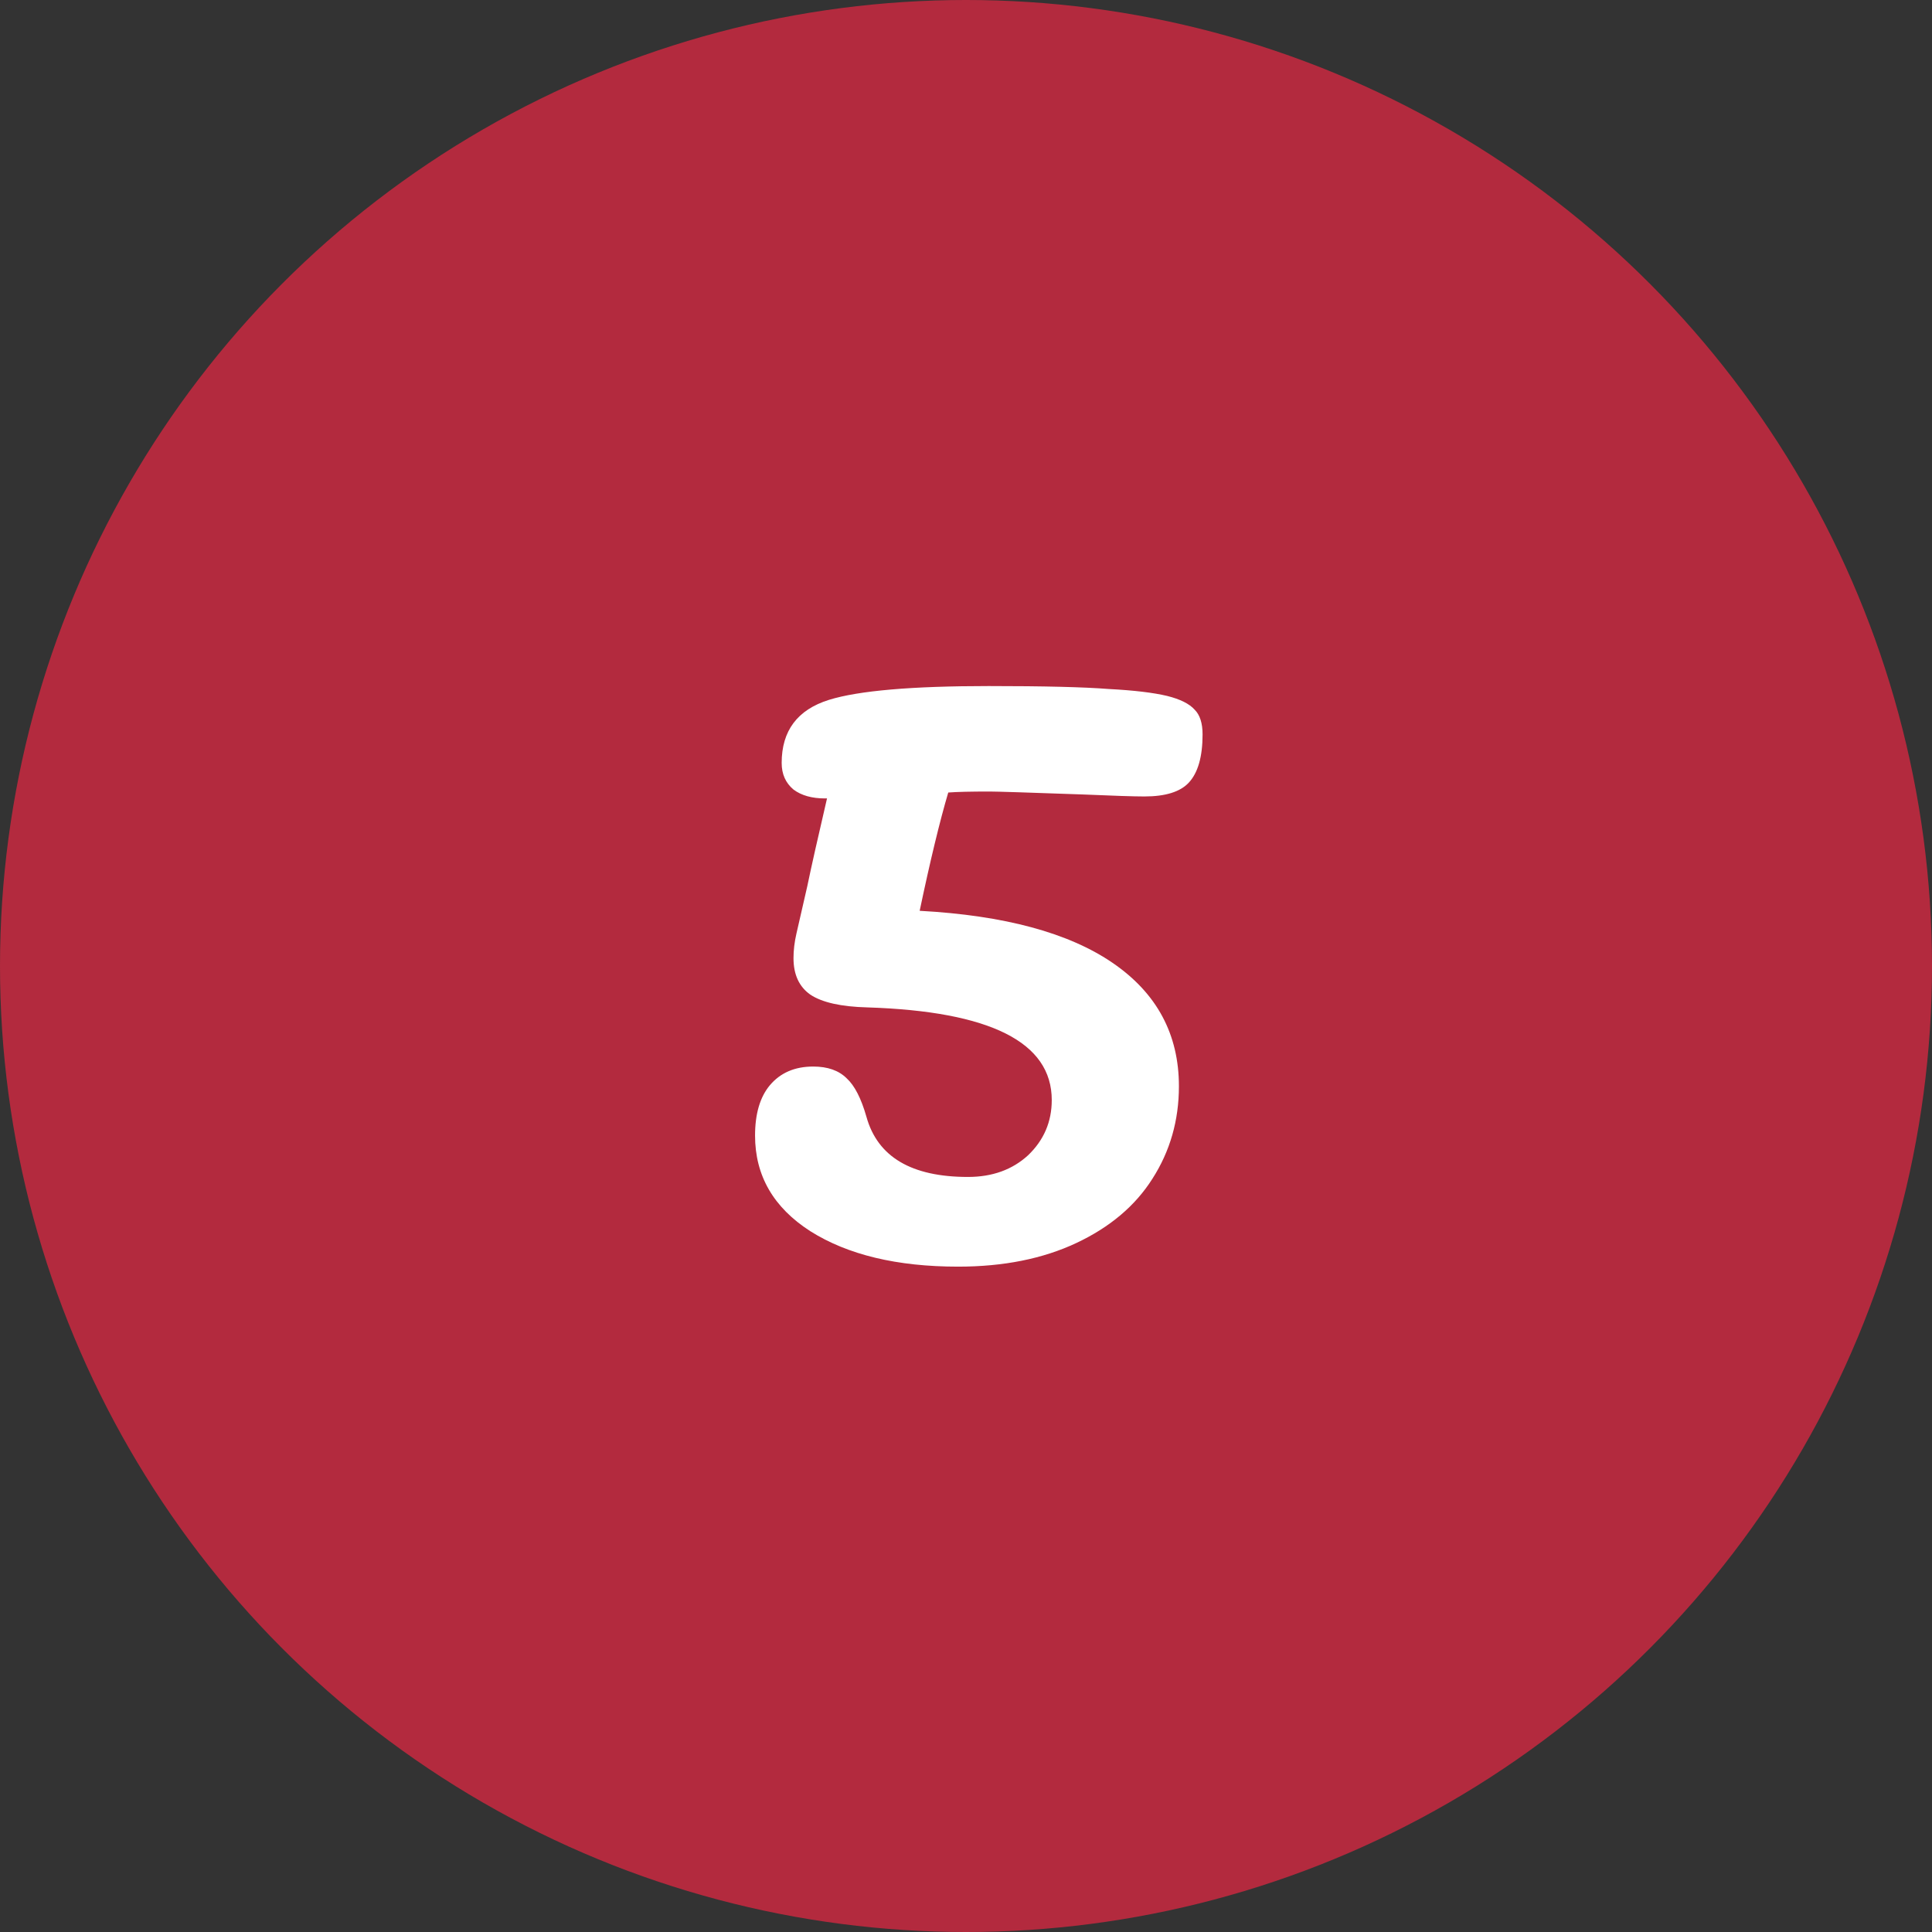 <?xml version="1.0" encoding="UTF-8"?> <svg xmlns="http://www.w3.org/2000/svg" width="49" height="49" viewBox="0 0 49 49" fill="none"><rect x="0" y="0" width="49" height="49" fill="#333333" stroke="none"/> <circle cx="24.5" cy="24.5" r="24.5" fill="#B32A3E"></circle> <path d="M25.1 20.075C24.617 20.075 24.267 20.083 24.05 20.1C23.833 20.833 23.592 21.833 23.325 23.1C25.475 23.217 27.108 23.658 28.225 24.425C29.342 25.192 29.9 26.233 29.9 27.55C29.9 28.417 29.675 29.2 29.225 29.9C28.792 30.583 28.15 31.125 27.3 31.525C26.45 31.925 25.45 32.125 24.3 32.125C22.75 32.125 21.5 31.825 20.55 31.225C19.617 30.625 19.15 29.817 19.15 28.8C19.15 28.25 19.275 27.825 19.525 27.525C19.792 27.208 20.158 27.05 20.625 27.05C20.992 27.05 21.275 27.15 21.475 27.35C21.675 27.533 21.842 27.858 21.975 28.325C22.258 29.342 23.117 29.85 24.55 29.85C25.167 29.85 25.675 29.667 26.075 29.3C26.475 28.917 26.675 28.45 26.675 27.9C26.675 26.433 25.117 25.65 22 25.55C21.333 25.533 20.85 25.425 20.55 25.225C20.267 25.025 20.125 24.717 20.125 24.3C20.125 24.1 20.15 23.892 20.2 23.675L20.475 22.475C20.575 21.992 20.742 21.25 20.975 20.25H20.925C20.592 20.25 20.325 20.175 20.125 20.025C19.925 19.858 19.825 19.633 19.825 19.35C19.825 18.533 20.225 18 21.025 17.75C21.775 17.517 23.125 17.4 25.075 17.4C26.475 17.4 27.492 17.425 28.125 17.475C28.758 17.508 29.25 17.567 29.6 17.65C29.933 17.733 30.167 17.85 30.3 18C30.433 18.133 30.5 18.342 30.5 18.625C30.5 19.192 30.383 19.6 30.15 19.85C29.933 20.083 29.558 20.2 29.025 20.2C28.758 20.2 28.242 20.183 27.475 20.15C26.075 20.1 25.283 20.075 25.1 20.075Z" fill="white"></path> </svg> 